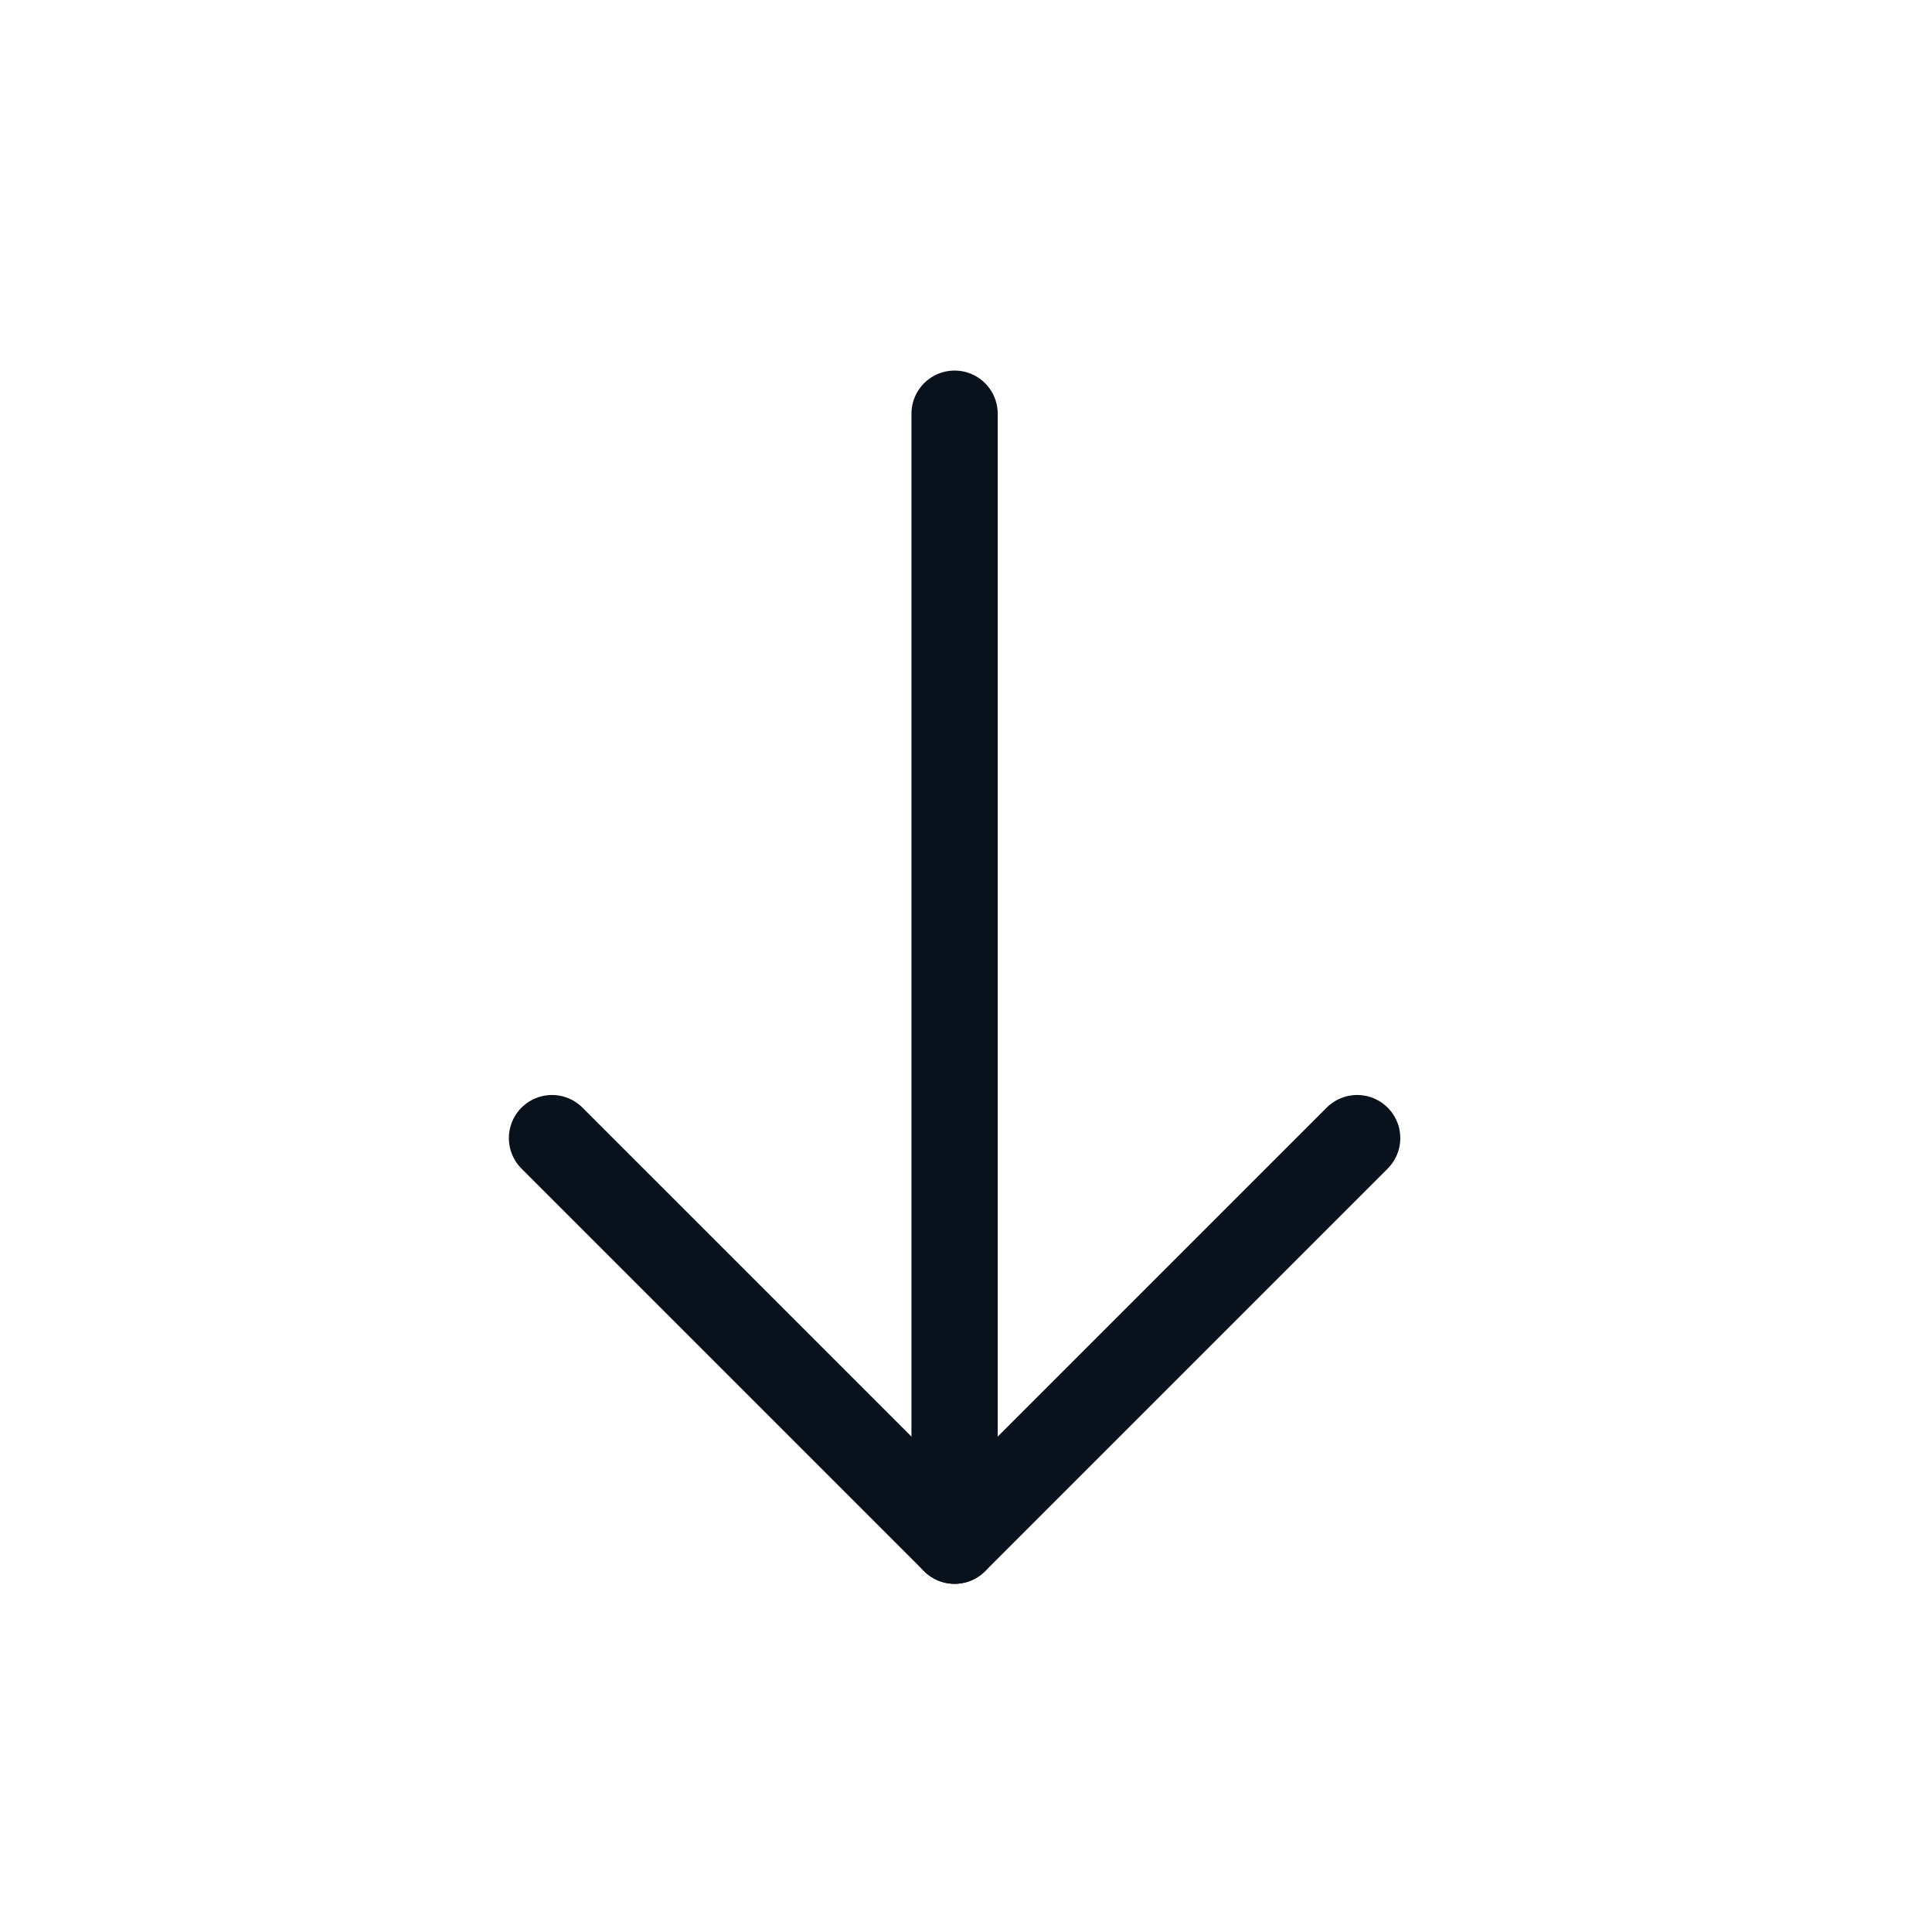 <svg width="56" height="56" viewBox="0 0 56 56" fill="none" xmlns="http://www.w3.org/2000/svg">
<path d="M27.669 44.658V11.991" stroke="#09121C" stroke-width="2.5" stroke-linecap="round" stroke-linejoin="round"/>
<path d="M39.338 32.989L27.669 44.658L16 32.989" stroke="#09121C" stroke-width="2.5" stroke-linecap="round" stroke-linejoin="round"/>
</svg>
